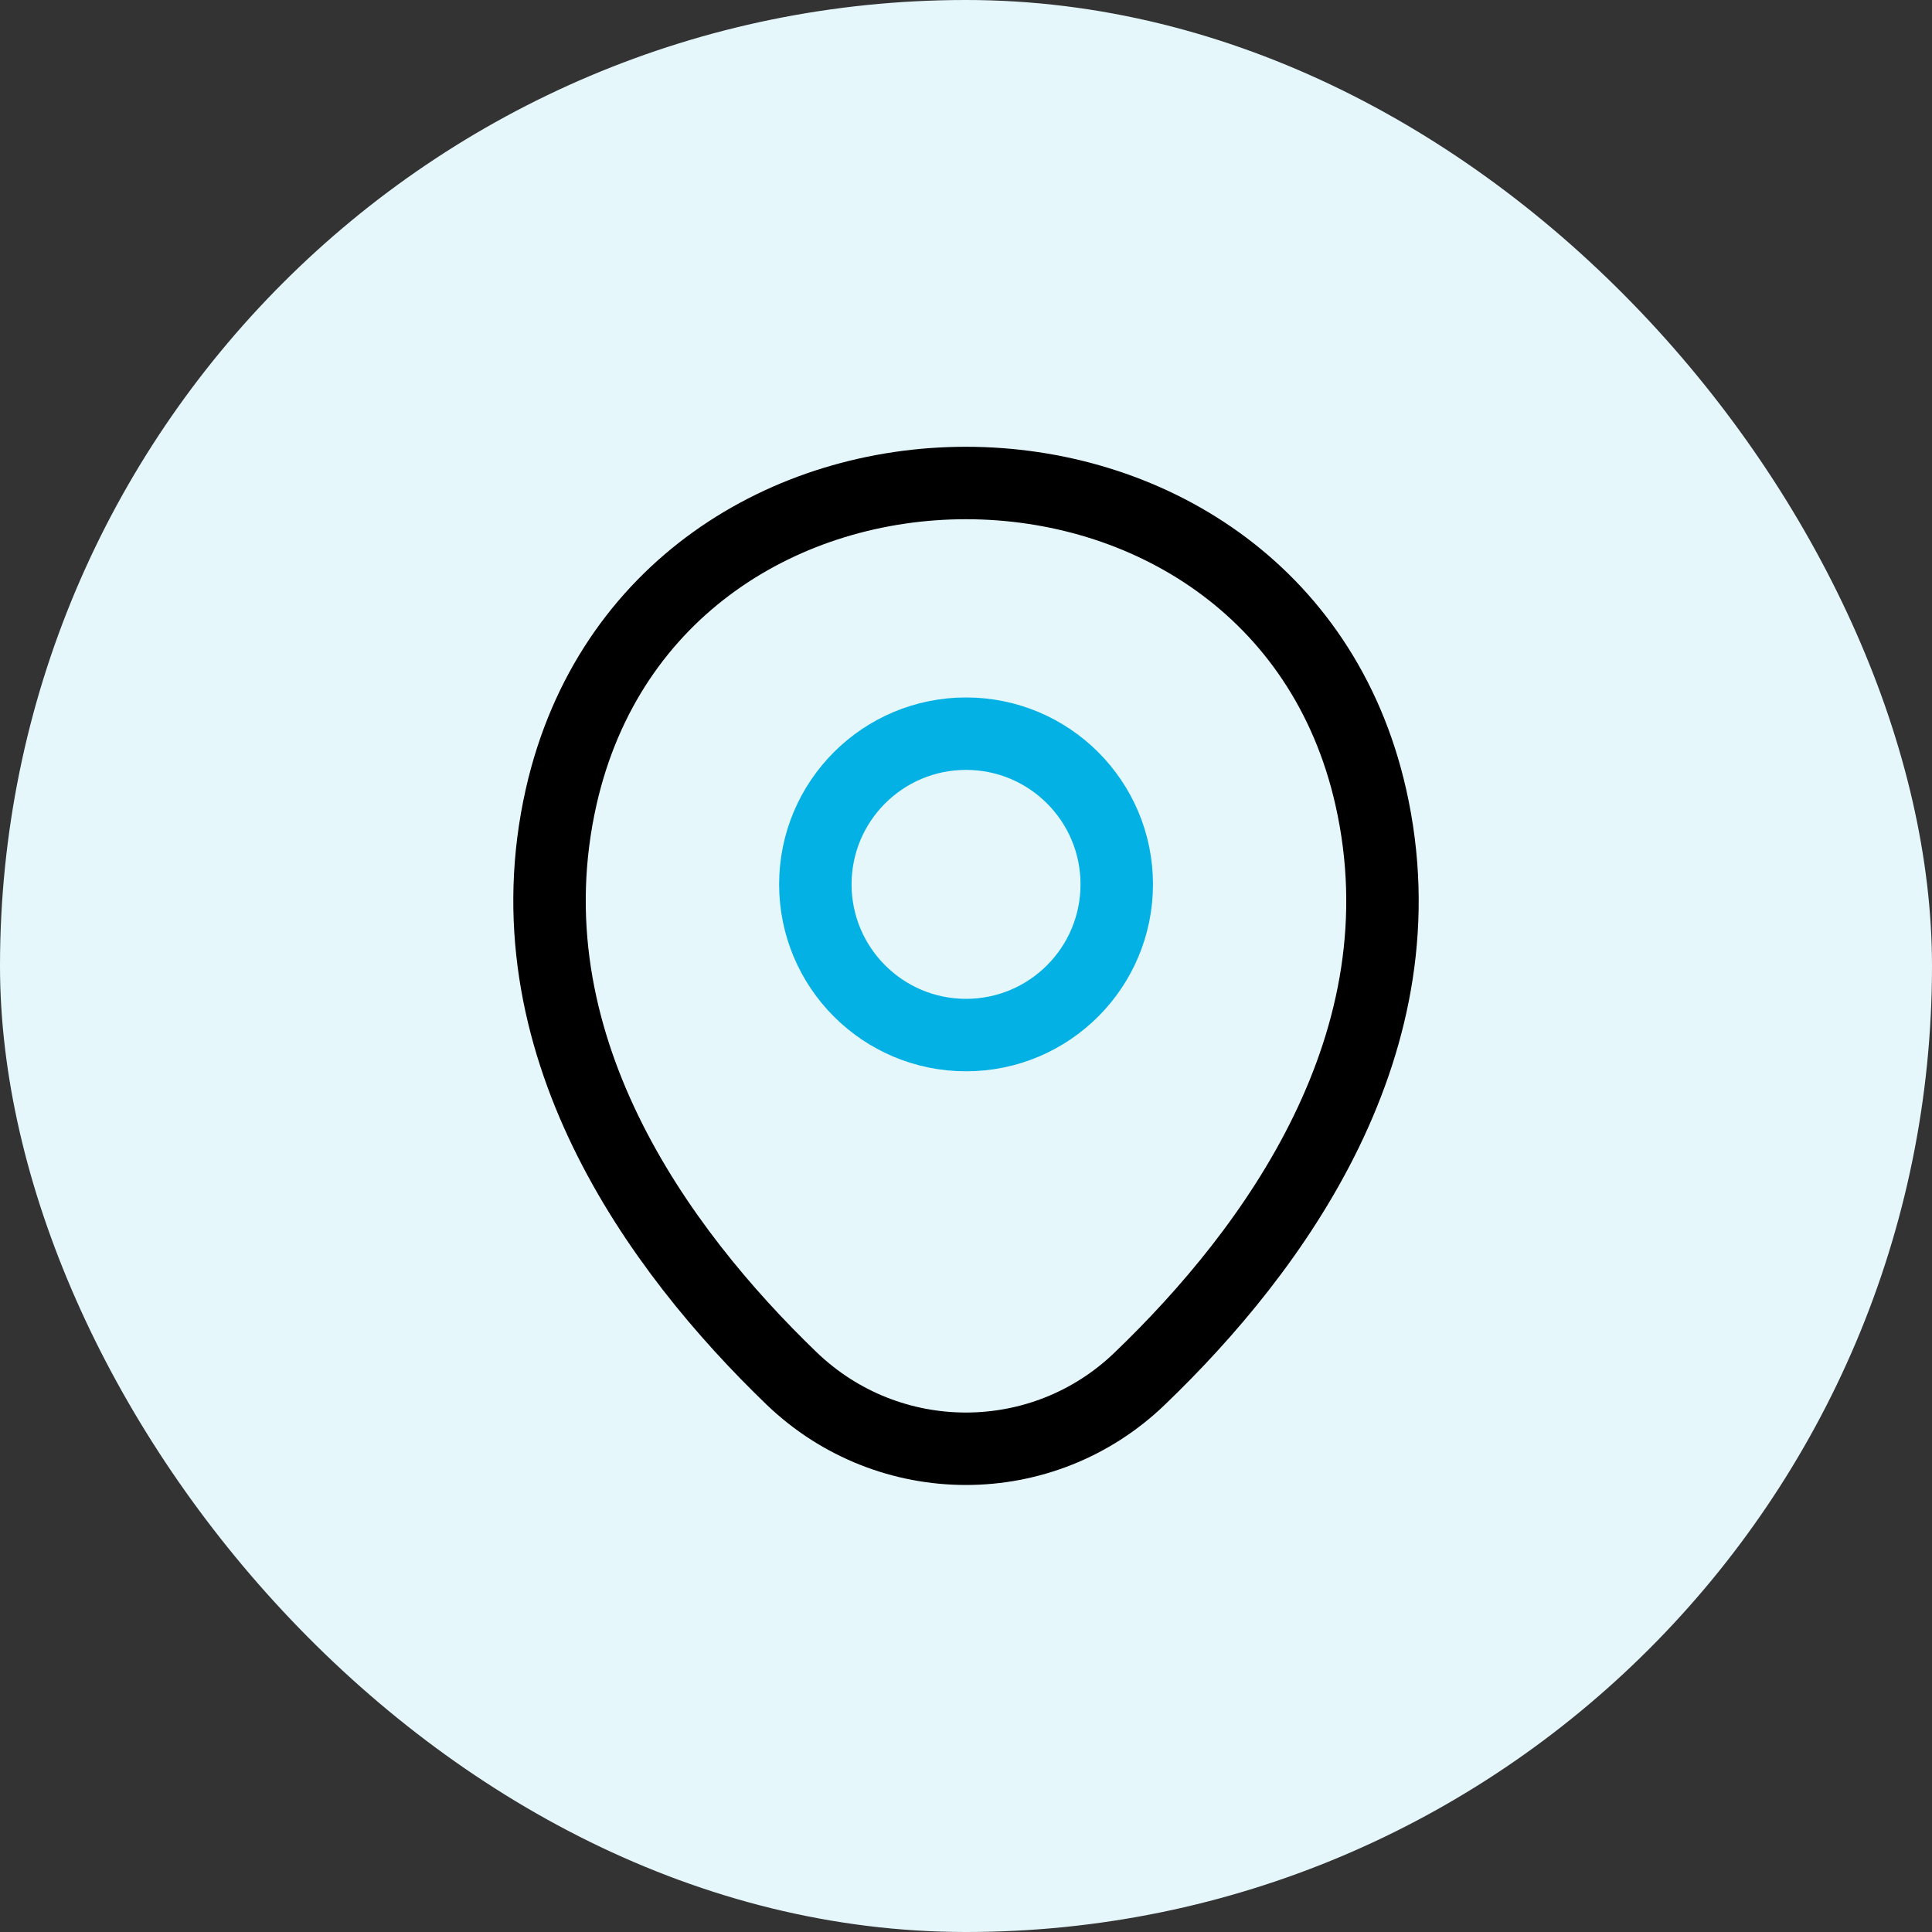 <svg width="40" height="40" viewBox="0 0 40 40" fill="none" xmlns="http://www.w3.org/2000/svg">
<rect x="0" y="0" width="40" height="40" fill="#333333" stroke="none"/>
<rect width="40" height="40" rx="20" fill="#E6F7FC"/>
<path d="M20.001 21.43C21.724 21.43 23.121 20.033 23.121 18.309C23.121 16.586 21.724 15.19 20.001 15.19C18.278 15.19 16.881 16.586 16.881 18.309C16.881 20.033 18.278 21.43 20.001 21.43Z" stroke="#03B1E4" stroke-width="1.5"/>
<path d="M11.62 16.49C13.59 7.83 26.42 7.84 28.38 16.5C29.53 21.58 26.37 25.88 23.6 28.54C21.59 30.48 18.41 30.48 16.39 28.54C13.63 25.88 10.47 21.57 11.62 16.49Z" stroke="black" stroke-width="1.5"/>
</svg>
